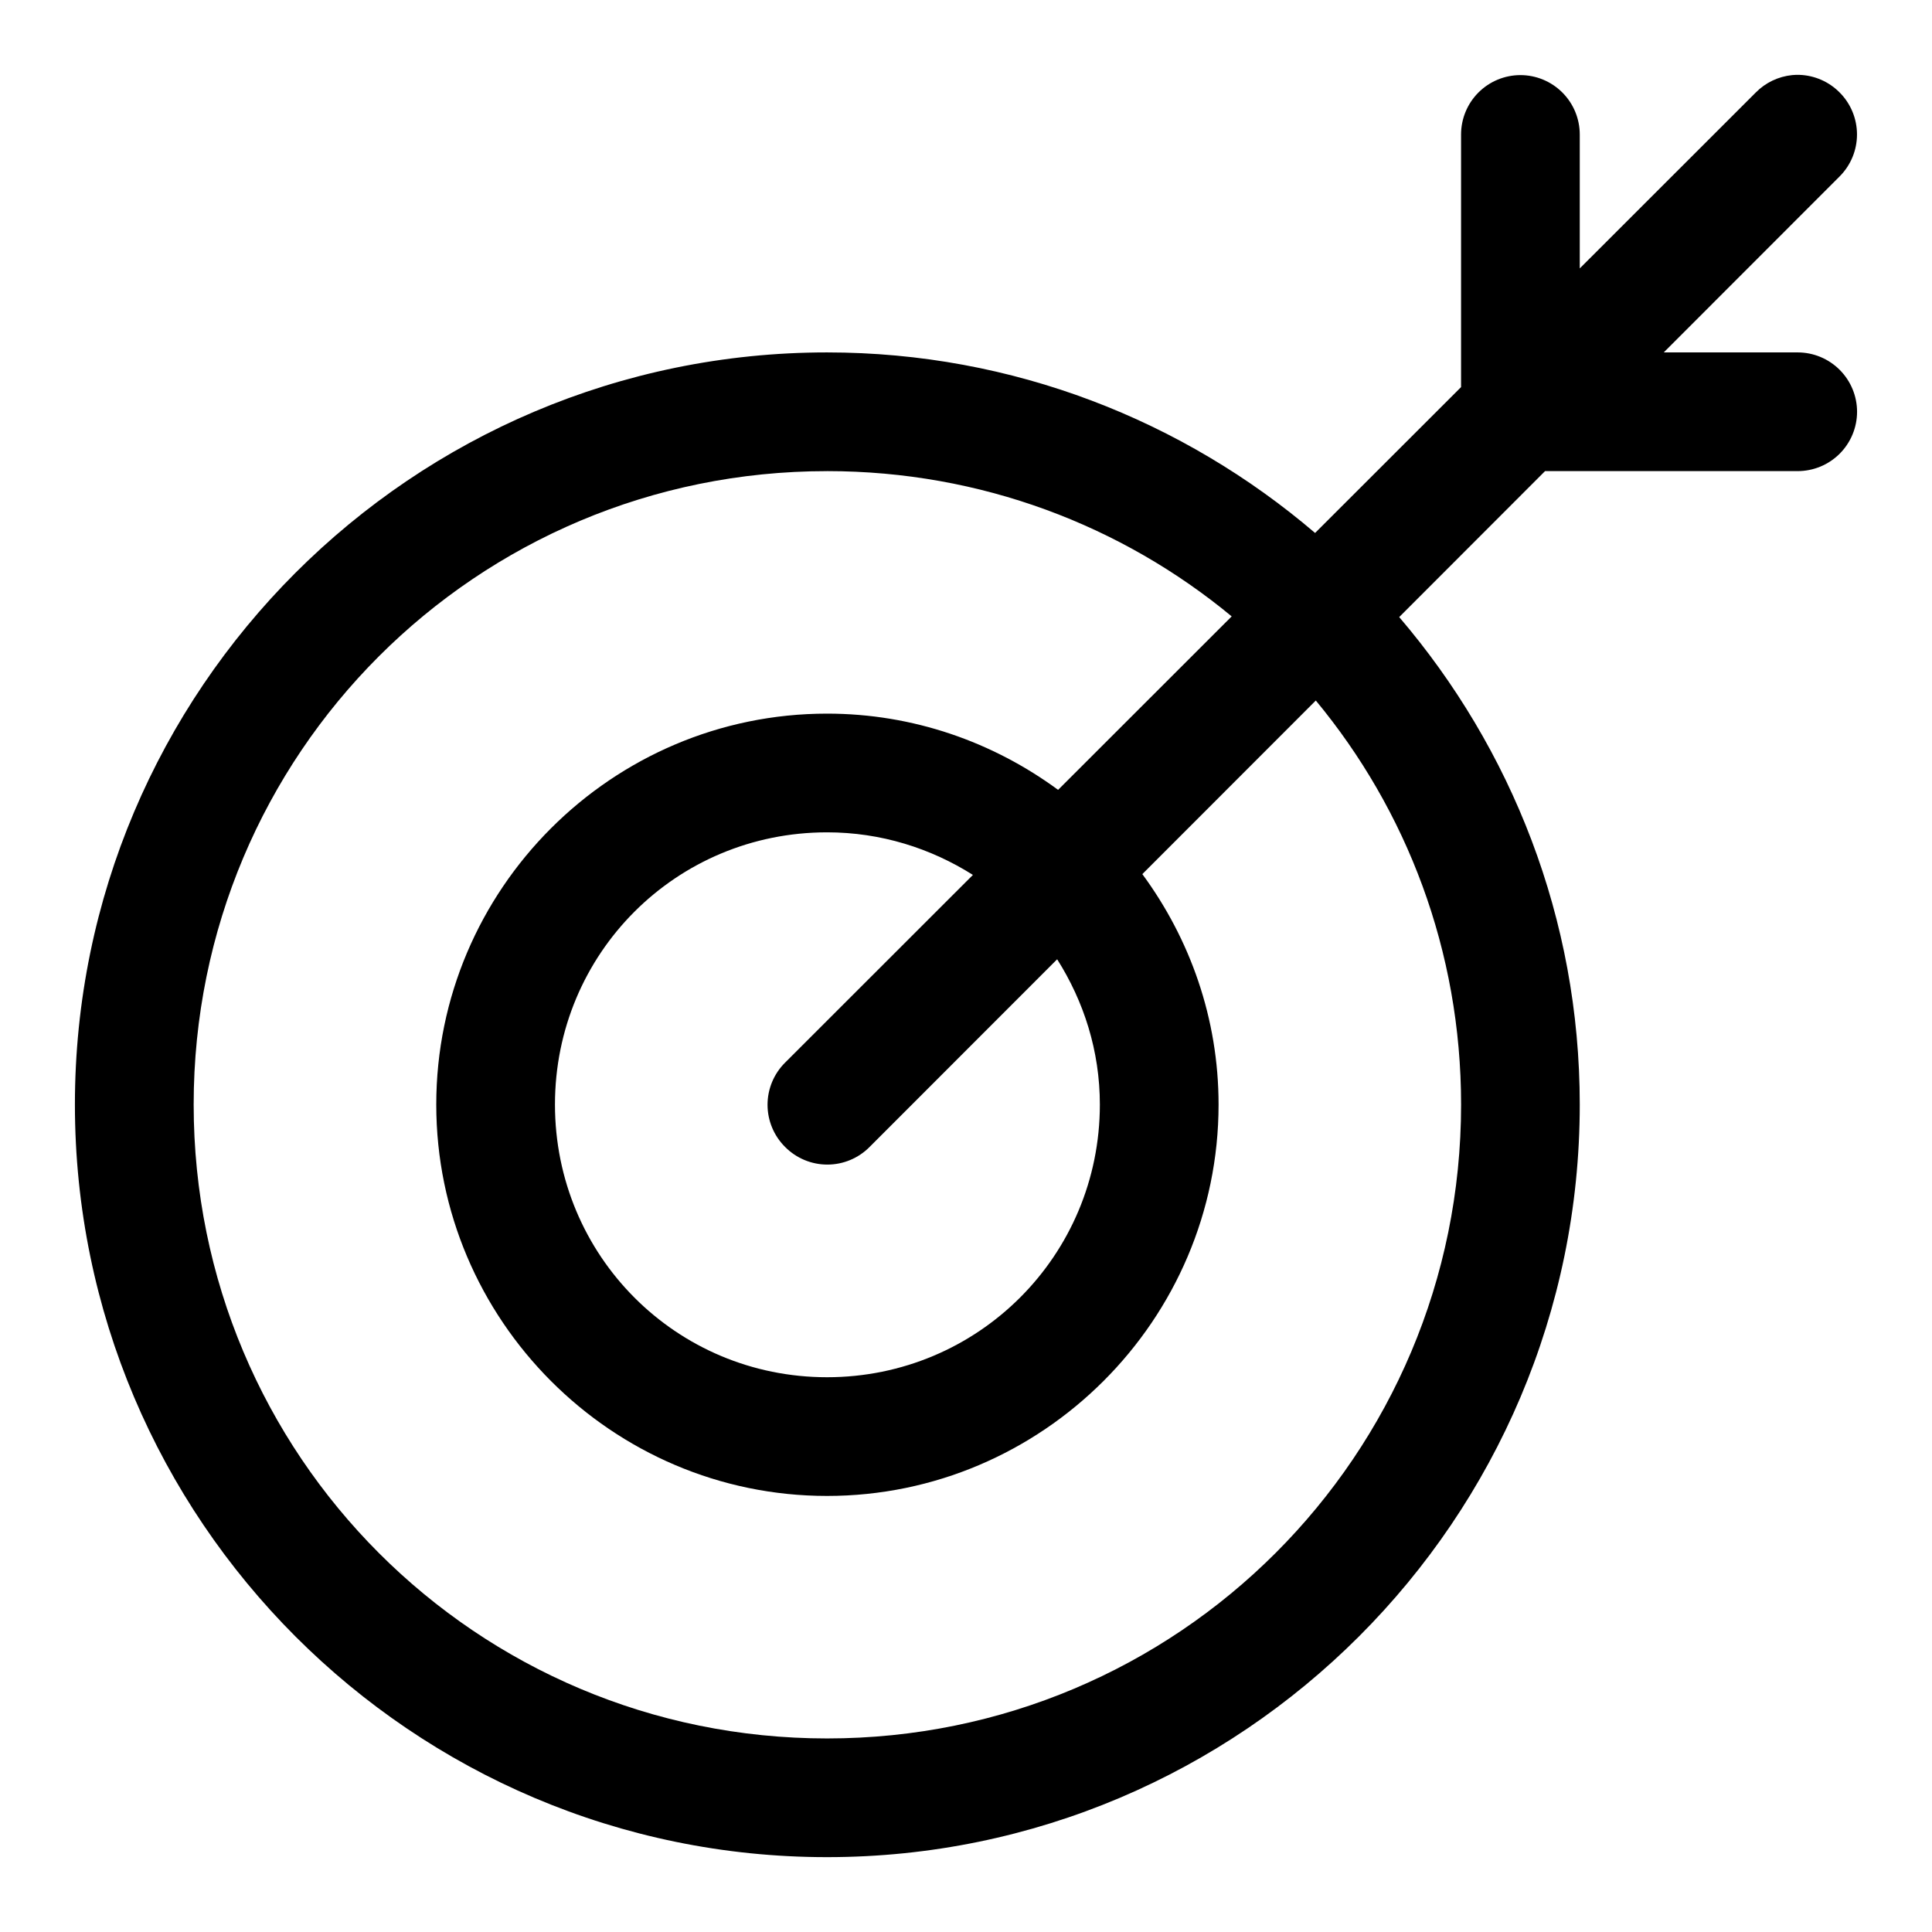 <?xml version="1.0" encoding="UTF-8"?>
<!-- Uploaded to: ICON Repo, www.iconrepo.com, Generator: ICON Repo Mixer Tools -->
<svg fill="#000000" width="800px" height="800px" version="1.1" viewBox="144 144 512 512" xmlns="http://www.w3.org/2000/svg">
 <path d="m620.86 163.84c-0.645-0.02-1.293 0.004-1.938 0.062-3.644 0.371-7.051 2-9.625 4.613l-46.645 46.617v-35.484c0-4.176-1.66-8.184-4.613-11.133-2.953-2.953-6.957-4.613-11.133-4.613-4.168 0.008-8.168 1.672-11.113 4.621-2.945 2.953-4.598 6.953-4.598 11.125v66.941l-38.684 38.652c-34.859-29.762-80.008-47.848-129.34-47.848-109.95 0-199.32 89.371-199.32 199.32 0 109.95 89.371 199.45 199.32 199.45 109.95 0 199.48-89.492 199.48-199.45 0-49.293-18.094-94.359-47.848-129.18l38.652-38.684h66.941c4.172 0 8.172-1.652 11.125-4.598 2.949-2.949 4.613-6.945 4.621-11.113 0-4.176-1.66-8.18-4.613-11.133-2.953-2.953-6.957-4.613-11.133-4.613h-35.484l46.617-46.648c2.941-2.949 4.594-6.945 4.594-11.113 0-4.168-1.652-8.168-4.594-11.117-2.828-2.867-6.648-4.539-10.672-4.676zm-257.68 105.01c40.793 0 78.156 14.441 107.23 38.5l-46.004 45.973c-17.199-12.641-38.352-20.203-61.223-20.203-57.051 0-103.57 46.547-103.57 103.6s46.516 103.72 103.57 103.72 103.75-46.668 103.75-103.72c0-22.832-7.578-43.914-20.203-61.07l45.973-46.004c24.055 29.031 38.5 66.312 38.5 107.07 0 92.934-75.082 167.99-168.02 167.99-92.934 0-167.86-75.051-167.86-167.99 0-92.934 74.93-167.86 167.86-167.86zm0 95.727c14.27 0 27.469 4.223 38.652 11.285l-49.754 49.723c-2.988 2.957-4.672 6.988-4.672 11.191 0 4.207 1.684 8.238 4.672 11.195 2.957 2.981 6.981 4.656 11.18 4.656 4.195 0 8.219-1.676 11.176-4.656l49.723-49.754c7.055 11.145 11.316 24.262 11.316 38.5 0 40.031-32.262 72.262-72.293 72.262s-72.109-32.23-72.109-72.262 32.074-72.141 72.109-72.141z"/>
</svg>